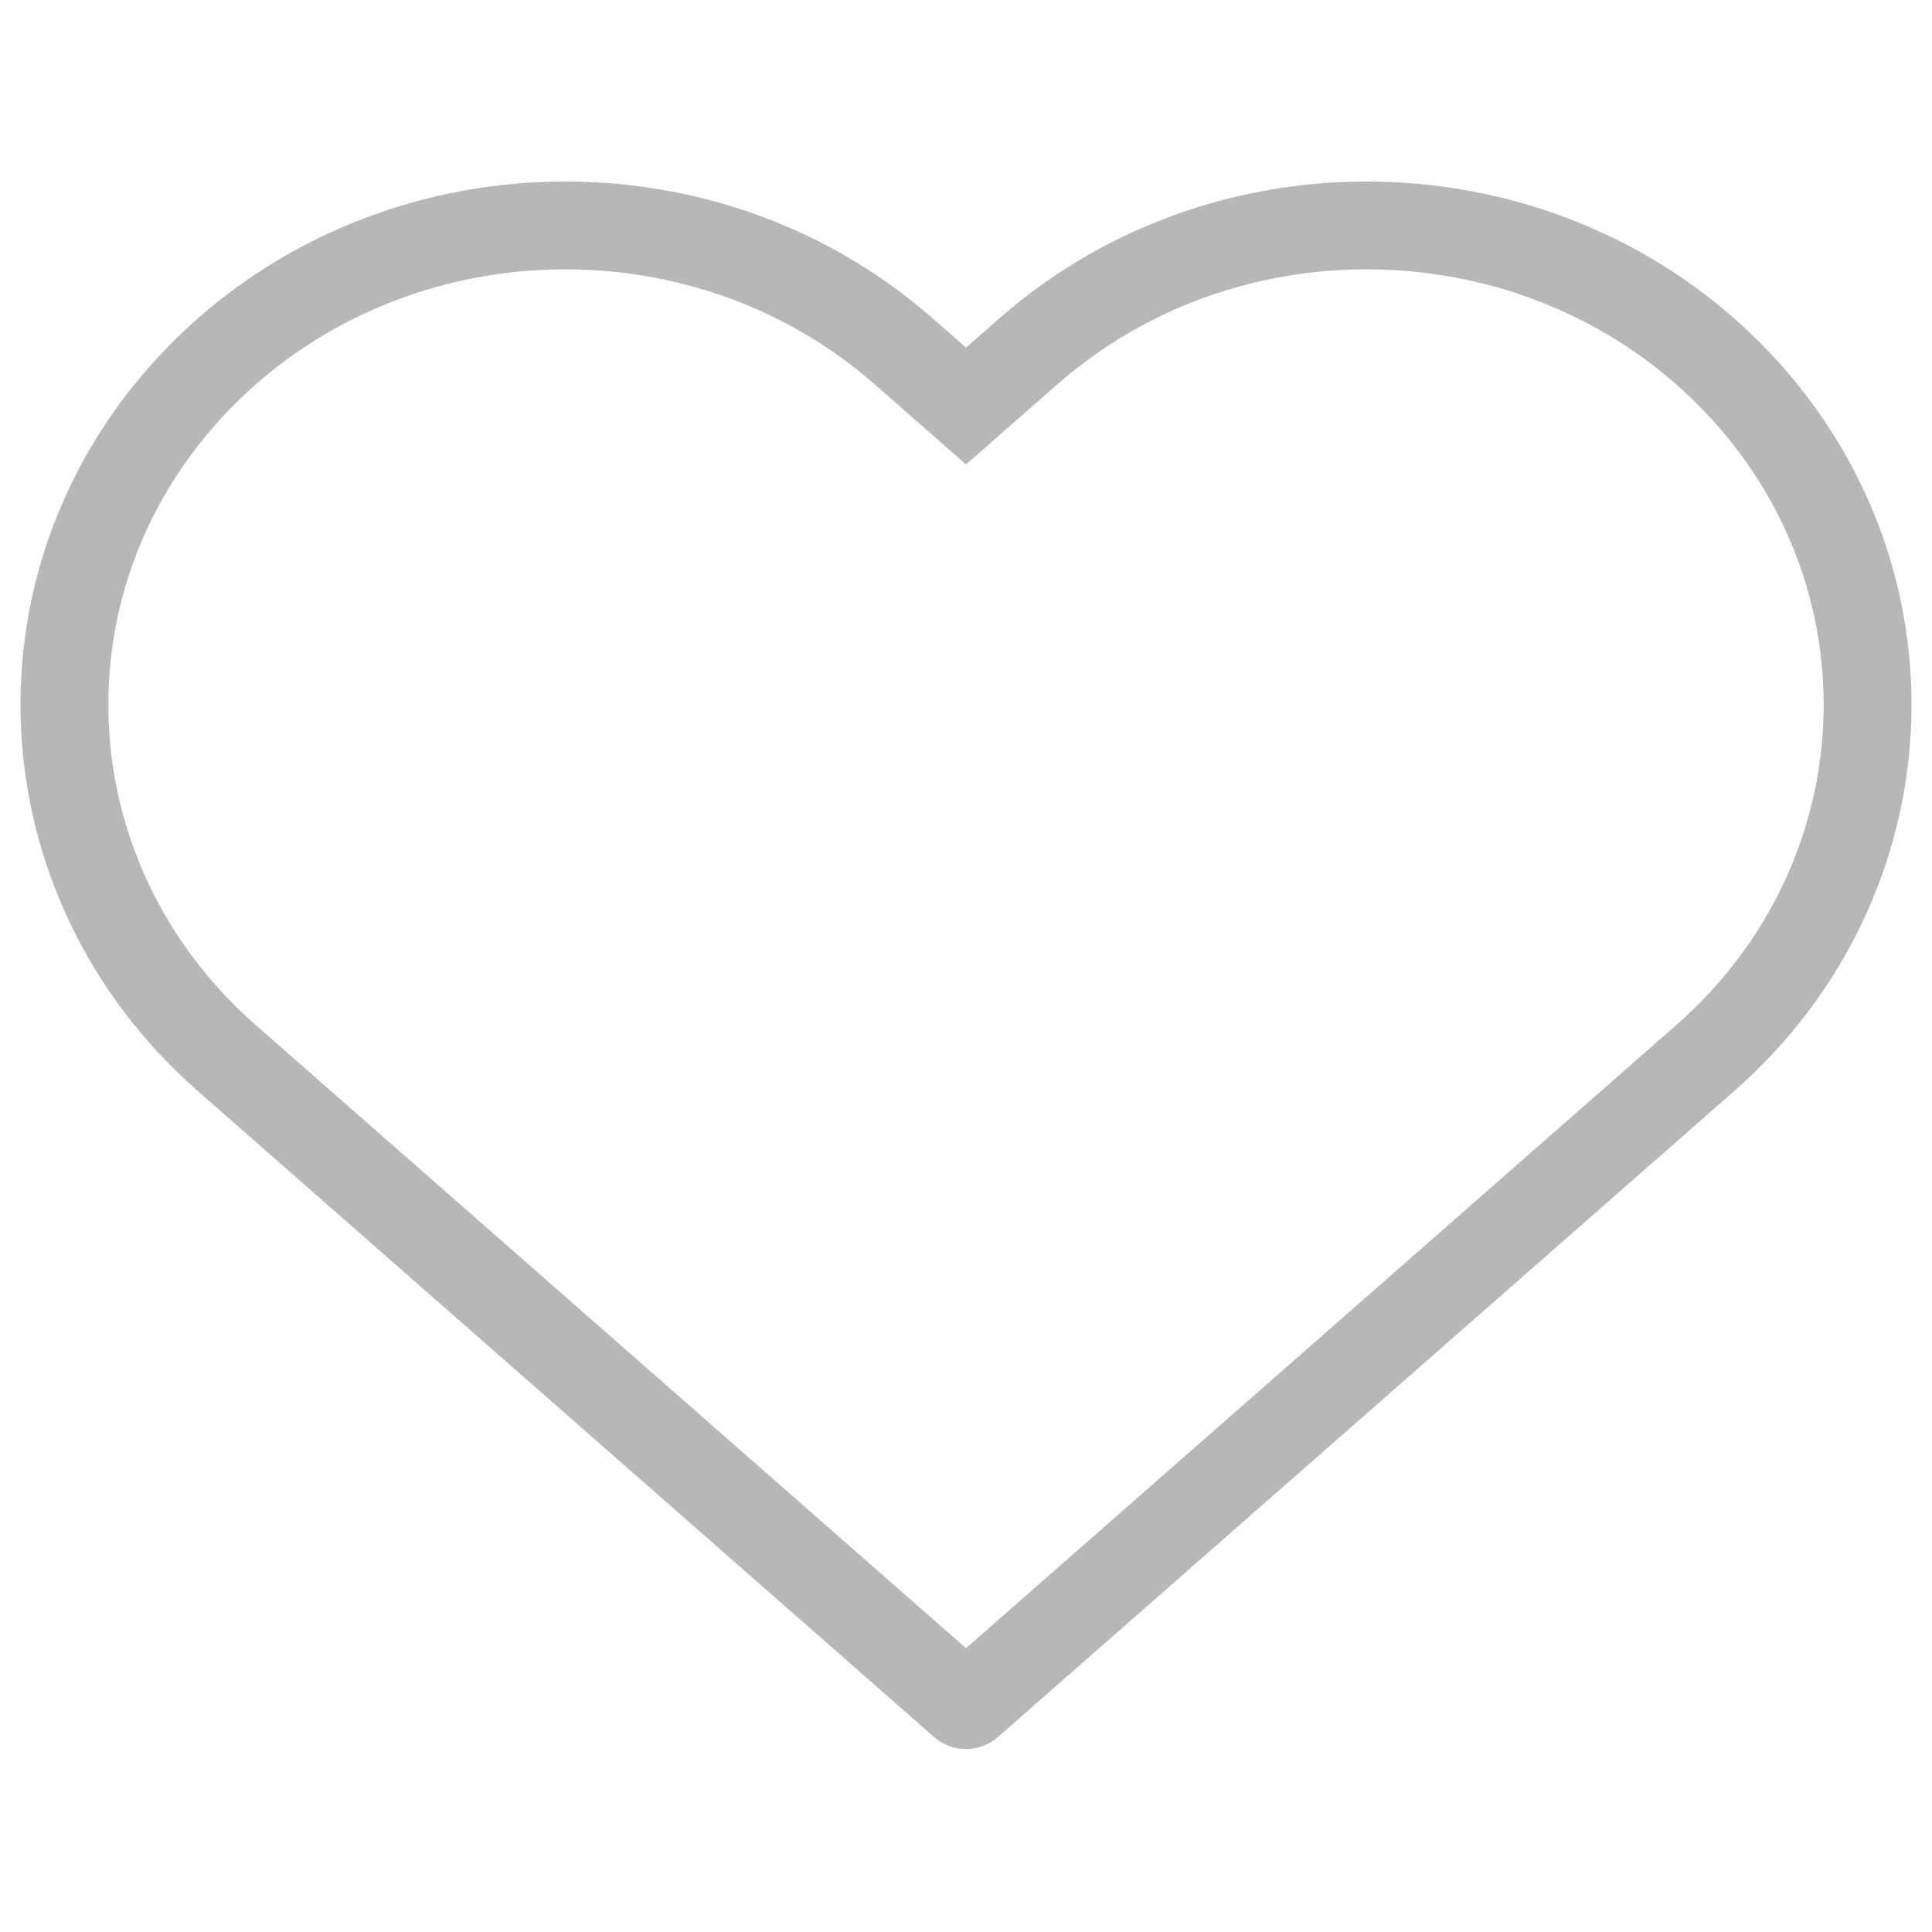 <svg width="44" height="44" viewBox="0 0 44 44" fill="none" xmlns="http://www.w3.org/2000/svg">
<g clip-path="url(#clip0_1312_4560)">
<path fill-rule="evenodd" clip-rule="evenodd" d="M22 9.247L20.582 8.003C15.938 3.929 8.722 4.229 4.465 8.674C0.208 13.118 0.522 20.024 5.166 24.098L21.934 38.809C21.972 38.842 22.028 38.842 22.066 38.809L38.834 24.098C43.478 20.024 43.792 13.118 39.535 8.674C35.278 4.229 28.062 3.929 23.418 8.003L22 9.247Z" stroke="#B8B6B6" stroke-width="2" stroke-linecap="round"/>
</g>
<defs>
<clipPath id="clip0_1312_4560">
<rect width="44" height="44" fill="white"/>
</clipPath>
</defs>
</svg>
